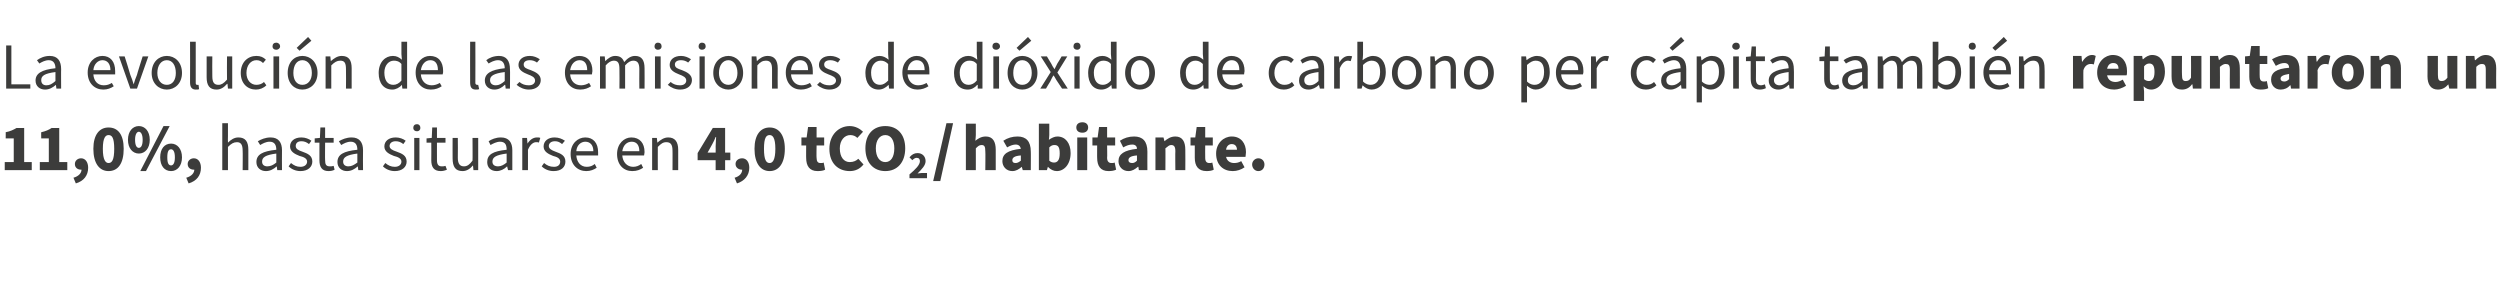 <?xml version="1.0" standalone="no"?><!DOCTYPE svg PUBLIC "-//W3C//DTD SVG 1.1//EN" "http://www.w3.org/Graphics/SVG/1.1/DTD/svg11.dtd"><svg xmlns="http://www.w3.org/2000/svg" version="1.1" width="527.5px" height="59.6px" viewBox="0 -1 527.5 59.6" style="top:-1px">  <desc>La evoluci n de las emisiones de di xido de carbono per c pita tambi n repuntaron un 11,0%, hasta situarse en 4,0 tCO...</desc>  <defs/>  <g id="Polygon75901">    <path d="M 1 33.2 L 2.9 33.2 L 2.9 28.2 L 1.2 28.2 C 1.2 28.2 1.22 26.86 1.2 26.9 C 2.2 26.7 2.8 26.4 3.5 26 C 3.46 26.03 5.1 26 5.1 26 L 5.1 33.2 L 6.7 33.2 L 6.7 34.9 L 1 34.9 L 1 33.2 Z M 8.4 33.2 L 10.3 33.2 L 10.3 28.2 L 8.7 28.2 C 8.7 28.2 8.67 26.86 8.7 26.9 C 9.6 26.7 10.3 26.4 10.9 26 C 10.91 26.03 12.5 26 12.5 26 L 12.5 33.2 L 14.2 33.2 L 14.2 34.9 L 8.4 34.9 L 8.4 33.2 Z M 15.5 36.5 C 16.6 36.2 17.2 35.5 17.2 34.8 C 17.1 34.8 17.1 34.8 17.1 34.8 C 16.4 34.8 15.8 34.4 15.8 33.6 C 15.8 32.9 16.4 32.4 17.1 32.4 C 18 32.4 18.6 33.2 18.6 34.4 C 18.6 36 17.7 37.2 16 37.7 C 16 37.7 15.5 36.5 15.5 36.5 Z M 19.7 30.4 C 19.7 27.4 21 25.9 22.9 25.9 C 24.9 25.9 26.1 27.4 26.1 30.4 C 26.1 33.5 24.9 35.1 22.9 35.1 C 21 35.1 19.7 33.5 19.7 30.4 Z M 24.1 30.4 C 24.1 28 23.6 27.5 22.9 27.5 C 22.3 27.5 21.7 28 21.7 30.4 C 21.7 32.8 22.3 33.4 22.9 33.4 C 23.6 33.4 24.1 32.8 24.1 30.4 Z M 27 28.5 C 27 26.7 28 25.6 29.3 25.6 C 30.6 25.6 31.6 26.7 31.6 28.5 C 31.6 30.3 30.6 31.4 29.3 31.4 C 28 31.4 27 30.3 27 28.5 Z M 30.1 28.5 C 30.1 27.3 29.7 26.8 29.3 26.8 C 28.9 26.8 28.5 27.3 28.5 28.5 C 28.5 29.8 28.9 30.2 29.3 30.2 C 29.7 30.2 30.1 29.8 30.1 28.5 Z M 34.5 25.6 L 35.8 25.6 L 30.8 35.1 L 29.6 35.1 L 34.5 25.6 Z M 33.8 32.2 C 33.8 30.4 34.7 29.3 36.1 29.3 C 37.4 29.3 38.4 30.4 38.4 32.2 C 38.4 34 37.4 35.1 36.1 35.1 C 34.7 35.1 33.8 34 33.8 32.2 Z M 36.9 32.2 C 36.9 30.9 36.5 30.5 36.1 30.5 C 35.6 30.5 35.3 30.9 35.3 32.2 C 35.3 33.5 35.6 33.9 36.1 33.9 C 36.5 33.9 36.9 33.5 36.9 32.2 Z M 39.3 36.5 C 40.4 36.2 41 35.5 41 34.8 C 40.9 34.8 40.9 34.8 40.9 34.8 C 40.2 34.8 39.6 34.4 39.6 33.6 C 39.6 32.9 40.2 32.4 40.9 32.4 C 41.8 32.4 42.4 33.2 42.4 34.4 C 42.4 36 41.5 37.2 39.8 37.7 C 39.8 37.7 39.3 36.5 39.3 36.5 Z M 46.9 25 L 48.1 25 L 48.1 27.7 C 48.1 27.7 48.06 29.07 48.1 29.1 C 48.7 28.5 49.4 28 50.3 28 C 51.8 28 52.4 28.9 52.4 30.6 C 52.4 30.61 52.4 34.9 52.4 34.9 L 51.2 34.9 C 51.2 34.9 51.24 30.76 51.2 30.8 C 51.2 29.5 50.8 29 50 29 C 49.3 29 48.8 29.3 48.1 30 C 48.1 29.99 48.1 34.9 48.1 34.9 L 46.9 34.9 L 46.9 25 Z M 54.1 33.2 C 54.1 31.6 55.4 30.9 58.3 30.6 C 58.3 29.7 58 28.9 56.9 28.9 C 56.1 28.9 55.4 29.3 54.9 29.6 C 54.9 29.6 54.4 28.8 54.4 28.8 C 55.1 28.4 56 28 57.1 28 C 58.8 28 59.5 29.1 59.5 30.7 C 59.47 30.74 59.5 34.9 59.5 34.9 L 58.5 34.9 L 58.4 34.1 C 58.4 34.1 58.37 34.11 58.4 34.1 C 57.7 34.7 57 35.1 56.1 35.1 C 55 35.1 54.1 34.4 54.1 33.2 Z M 58.3 33.3 C 58.3 33.3 58.3 31.4 58.3 31.4 C 56 31.7 55.3 32.2 55.3 33.1 C 55.3 33.8 55.8 34.1 56.4 34.1 C 57.1 34.1 57.7 33.8 58.3 33.3 Z M 60.9 34.1 C 60.9 34.1 61.4 33.4 61.4 33.4 C 62 33.9 62.6 34.2 63.4 34.2 C 64.3 34.2 64.8 33.7 64.8 33.1 C 64.8 32.4 64 32.1 63.2 31.9 C 62.2 31.5 61.2 31 61.2 29.9 C 61.2 28.8 62.1 28 63.6 28 C 64.4 28 65.2 28.3 65.7 28.7 C 65.7 28.7 65.2 29.4 65.2 29.4 C 64.7 29 64.2 28.8 63.6 28.8 C 62.7 28.8 62.4 29.3 62.4 29.8 C 62.4 30.4 62.9 30.7 63.8 31 C 64.9 31.4 65.9 31.8 65.9 33.1 C 65.9 34.2 65 35.1 63.4 35.1 C 62.4 35.1 61.5 34.7 60.9 34.1 Z M 67.4 32.8 C 67.4 32.81 67.4 29.1 67.4 29.1 L 66.4 29.1 L 66.4 28.2 L 67.5 28.1 L 67.6 25.9 L 68.6 25.9 L 68.6 28.1 L 70.4 28.1 L 70.4 29.1 L 68.6 29.1 C 68.6 29.1 68.56 32.84 68.6 32.8 C 68.6 33.7 68.8 34.1 69.6 34.1 C 69.9 34.1 70.1 34.1 70.4 34 C 70.4 34 70.6 34.8 70.6 34.8 C 70.3 35 69.8 35.1 69.3 35.1 C 67.9 35.1 67.4 34.2 67.4 32.8 Z M 71.2 33.2 C 71.2 31.6 72.5 30.9 75.4 30.6 C 75.4 29.7 75.1 28.9 74 28.9 C 73.2 28.9 72.5 29.3 72 29.6 C 72 29.6 71.5 28.8 71.5 28.8 C 72.2 28.4 73.1 28 74.2 28 C 75.9 28 76.6 29.1 76.6 30.7 C 76.56 30.74 76.6 34.9 76.6 34.9 L 75.6 34.9 L 75.5 34.1 C 75.5 34.1 75.46 34.11 75.5 34.1 C 74.8 34.7 74.1 35.1 73.2 35.1 C 72.1 35.1 71.2 34.4 71.2 33.2 Z M 75.4 33.3 C 75.4 33.3 75.4 31.4 75.4 31.4 C 73.1 31.7 72.4 32.2 72.4 33.1 C 72.4 33.8 72.9 34.1 73.5 34.1 C 74.2 34.1 74.7 33.8 75.4 33.3 Z M 80.8 34.1 C 80.8 34.1 81.3 33.4 81.3 33.4 C 81.9 33.9 82.5 34.2 83.3 34.2 C 84.2 34.2 84.7 33.7 84.7 33.1 C 84.7 32.4 83.9 32.1 83.1 31.9 C 82.1 31.5 81.1 31 81.1 29.9 C 81.1 28.8 82 28 83.5 28 C 84.3 28 85.1 28.3 85.6 28.7 C 85.6 28.7 85.1 29.4 85.1 29.4 C 84.6 29 84.1 28.8 83.5 28.8 C 82.6 28.8 82.2 29.3 82.2 29.8 C 82.2 30.4 82.8 30.7 83.7 31 C 84.8 31.4 85.8 31.8 85.8 33.1 C 85.8 34.2 84.9 35.1 83.3 35.1 C 82.3 35.1 81.4 34.7 80.8 34.1 Z M 87.4 28.1 L 88.5 28.1 L 88.5 34.9 L 87.4 34.9 L 87.4 28.1 Z M 87.2 26 C 87.2 25.5 87.5 25.2 88 25.2 C 88.4 25.2 88.7 25.5 88.7 26 C 88.7 26.4 88.4 26.7 88 26.7 C 87.5 26.7 87.2 26.4 87.2 26 Z M 91 32.8 C 91.03 32.81 91 29.1 91 29.1 L 90 29.1 L 90 28.2 L 91.1 28.1 L 91.2 25.9 L 92.2 25.9 L 92.2 28.1 L 94 28.1 L 94 29.1 L 92.2 29.1 C 92.2 29.1 92.19 32.84 92.2 32.8 C 92.2 33.7 92.5 34.1 93.2 34.1 C 93.5 34.1 93.7 34.1 94 34 C 94 34 94.3 34.8 94.3 34.8 C 93.9 35 93.4 35.1 93 35.1 C 91.5 35.1 91 34.2 91 32.8 Z M 95.5 32.4 C 95.48 32.43 95.5 28.1 95.5 28.1 L 96.6 28.1 C 96.6 28.1 96.64 32.28 96.6 32.3 C 96.6 33.5 97 34.1 97.9 34.1 C 98.6 34.1 99.1 33.7 99.7 32.9 C 99.74 32.94 99.7 28.1 99.7 28.1 L 100.9 28.1 L 100.9 34.9 L 99.9 34.9 L 99.8 33.9 C 99.8 33.9 99.8 33.86 99.8 33.9 C 99.2 34.6 98.5 35.1 97.6 35.1 C 96.1 35.1 95.5 34.2 95.5 32.4 Z M 102.8 33.2 C 102.8 31.6 104 30.9 106.9 30.6 C 106.9 29.7 106.7 28.9 105.5 28.9 C 104.8 28.9 104 29.3 103.5 29.6 C 103.5 29.6 103.1 28.8 103.1 28.8 C 103.7 28.4 104.6 28 105.7 28 C 107.4 28 108.1 29.1 108.1 30.7 C 108.11 30.74 108.1 34.9 108.1 34.9 L 107.2 34.9 L 107 34.1 C 107 34.1 107 34.11 107 34.1 C 106.4 34.7 105.6 35.1 104.8 35.1 C 103.6 35.1 102.8 34.4 102.8 33.2 Z M 106.9 33.3 C 106.9 33.3 106.9 31.4 106.9 31.4 C 104.6 31.7 103.9 32.2 103.9 33.1 C 103.9 33.8 104.4 34.1 105.1 34.1 C 105.7 34.1 106.3 33.8 106.9 33.3 Z M 110.2 28.1 L 111.2 28.1 L 111.3 29.3 C 111.3 29.3 111.35 29.35 111.3 29.3 C 111.8 28.5 112.5 28 113.3 28 C 113.6 28 113.8 28 114 28.1 C 114 28.1 113.7 29.1 113.7 29.1 C 113.6 29 113.4 29 113.1 29 C 112.6 29 111.9 29.4 111.4 30.6 C 111.41 30.55 111.4 34.9 111.4 34.9 L 110.2 34.9 L 110.2 28.1 Z M 114.3 34.1 C 114.3 34.1 114.8 33.4 114.8 33.4 C 115.4 33.9 116 34.2 116.9 34.2 C 117.8 34.2 118.2 33.7 118.2 33.1 C 118.2 32.4 117.5 32.1 116.7 31.9 C 115.7 31.5 114.7 31 114.7 29.9 C 114.7 28.8 115.6 28 117 28 C 117.9 28 118.6 28.3 119.2 28.7 C 119.2 28.7 118.6 29.4 118.6 29.4 C 118.1 29 117.7 28.8 117.1 28.8 C 116.2 28.8 115.8 29.3 115.8 29.8 C 115.8 30.4 116.4 30.7 117.2 31 C 118.3 31.4 119.3 31.8 119.3 33.1 C 119.3 34.2 118.5 35.1 116.8 35.1 C 115.8 35.1 114.9 34.7 114.3 34.1 Z M 120.4 31.5 C 120.4 29.3 121.9 28 123.5 28 C 125.2 28 126.2 29.2 126.2 31.1 C 126.2 31.4 126.2 31.6 126.2 31.8 C 126.2 31.8 121.6 31.8 121.6 31.8 C 121.7 33.2 122.5 34.2 123.8 34.2 C 124.5 34.2 125 34 125.5 33.6 C 125.5 33.6 125.9 34.4 125.9 34.4 C 125.3 34.8 124.6 35.1 123.7 35.1 C 121.9 35.1 120.4 33.8 120.4 31.5 Z M 125.2 30.9 C 125.2 29.6 124.5 28.9 123.5 28.9 C 122.6 28.9 121.7 29.6 121.6 30.9 C 121.6 30.9 125.2 30.9 125.2 30.9 Z M 130.2 31.5 C 130.2 29.3 131.7 28 133.2 28 C 135 28 136 29.2 136 31.1 C 136 31.4 135.9 31.6 135.9 31.8 C 135.9 31.8 131.3 31.8 131.3 31.8 C 131.4 33.2 132.3 34.2 133.6 34.2 C 134.2 34.2 134.8 34 135.3 33.6 C 135.3 33.6 135.7 34.4 135.7 34.4 C 135.1 34.8 134.4 35.1 133.4 35.1 C 131.6 35.1 130.2 33.8 130.2 31.5 Z M 134.9 30.9 C 134.9 29.6 134.3 28.9 133.3 28.9 C 132.3 28.9 131.5 29.6 131.3 30.9 C 131.3 30.9 134.9 30.9 134.9 30.9 Z M 137.6 28.1 L 138.6 28.1 L 138.7 29.1 C 138.7 29.1 138.71 29.1 138.7 29.1 C 139.4 28.5 140.1 28 141 28 C 142.4 28 143.1 28.9 143.1 30.6 C 143.08 30.61 143.1 34.9 143.1 34.9 L 141.9 34.9 C 141.9 34.9 141.92 30.76 141.9 30.8 C 141.9 29.5 141.5 29 140.6 29 C 139.9 29 139.5 29.3 138.8 30 C 138.78 29.99 138.8 34.9 138.8 34.9 L 137.6 34.9 L 137.6 28.1 Z M 151 31.2 C 151 31.2 151.03 29.88 151 29.9 C 151 29.3 151.1 28.4 151.1 27.9 C 151.1 27.9 151 27.9 151 27.9 C 150.8 28.4 150.6 28.9 150.3 29.4 C 150.32 29.39 149.3 31.2 149.3 31.2 L 151 31.2 Z M 151 32.8 L 147.2 32.8 L 147.2 31.3 L 150.4 26 L 153 26 L 153 31.2 L 154.1 31.2 L 154.1 32.8 L 153 32.8 L 153 34.9 L 151 34.9 L 151 32.8 Z M 155 36.5 C 156.1 36.2 156.6 35.5 156.6 34.8 C 156.6 34.8 156.6 34.8 156.5 34.8 C 155.9 34.8 155.2 34.4 155.2 33.6 C 155.2 32.9 155.8 32.4 156.6 32.4 C 157.5 32.4 158.1 33.2 158.1 34.4 C 158.1 36 157.1 37.2 155.5 37.7 C 155.5 37.7 155 36.5 155 36.5 Z M 159.2 30.4 C 159.2 27.4 160.5 25.9 162.4 25.9 C 164.3 25.9 165.6 27.4 165.6 30.4 C 165.6 33.5 164.3 35.1 162.4 35.1 C 160.5 35.1 159.2 33.5 159.2 30.4 Z M 163.6 30.4 C 163.6 28 163 27.5 162.4 27.5 C 161.7 27.5 161.2 28 161.2 30.4 C 161.2 32.8 161.7 33.4 162.4 33.4 C 163 33.4 163.6 32.8 163.6 30.4 Z M 170.1 32.3 C 170.08 32.35 170.1 29.7 170.1 29.7 L 169.1 29.7 L 169.1 28 L 170.2 28 L 170.5 25.8 L 172.3 25.8 L 172.3 28 L 173.9 28 L 173.9 29.7 L 172.3 29.7 C 172.3 29.7 172.25 32.32 172.3 32.3 C 172.3 33.1 172.6 33.4 173.1 33.4 C 173.4 33.4 173.6 33.4 173.8 33.3 C 173.8 33.3 174.1 34.8 174.1 34.8 C 173.8 35 173.2 35.1 172.5 35.1 C 170.8 35.1 170.1 34 170.1 32.3 Z M 175 30.4 C 175 27.4 177 25.6 179.3 25.6 C 180.5 25.6 181.5 26.2 182.1 26.8 C 182.1 26.8 180.9 28.1 180.9 28.1 C 180.5 27.7 180 27.5 179.4 27.5 C 178.2 27.5 177.2 28.6 177.2 30.3 C 177.2 32.2 178.1 33.2 179.3 33.2 C 180.1 33.2 180.7 32.9 181.1 32.5 C 181.1 32.5 182.2 33.7 182.2 33.7 C 181.4 34.7 180.4 35.1 179.3 35.1 C 176.9 35.1 175 33.5 175 30.4 Z M 182.6 30.3 C 182.6 27.3 184.3 25.6 186.8 25.6 C 189.3 25.6 191 27.3 191 30.3 C 191 33.3 189.3 35.1 186.8 35.1 C 184.3 35.1 182.6 33.3 182.6 30.3 Z M 188.7 30.3 C 188.7 28.6 188 27.5 186.8 27.5 C 185.6 27.5 184.8 28.6 184.8 30.3 C 184.8 32.1 185.6 33.2 186.8 33.2 C 188 33.2 188.7 32.1 188.7 30.3 Z M 191.9 35.8 C 193.2 34.7 194.1 33.8 194.1 33 C 194.1 32.6 193.9 32.3 193.4 32.3 C 193.1 32.3 192.8 32.5 192.5 32.8 C 192.5 32.8 191.9 32.2 191.9 32.2 C 192.4 31.6 192.9 31.3 193.6 31.3 C 194.6 31.3 195.3 32 195.3 33 C 195.3 33.9 194.5 34.7 193.6 35.6 C 193.9 35.6 194.2 35.5 194.5 35.5 C 194.47 35.52 195.6 35.5 195.6 35.5 L 195.6 36.6 L 191.9 36.6 C 191.9 36.6 191.9 35.81 191.9 35.8 Z M 199.7 25 L 201.1 25 L 198.4 37.2 L 196.9 37.2 L 199.7 25 Z M 203.8 25.1 L 205.9 25.1 L 205.9 27.5 C 205.9 27.5 205.82 28.73 205.8 28.7 C 206.3 28.3 207 27.8 208 27.8 C 209.5 27.8 210.1 28.9 210.1 30.6 C 210.11 30.61 210.1 34.9 210.1 34.9 L 207.9 34.9 C 207.9 34.9 207.95 30.89 207.9 30.9 C 207.9 29.9 207.7 29.6 207.1 29.6 C 206.6 29.6 206.3 29.9 205.9 30.3 C 205.91 30.26 205.9 34.9 205.9 34.9 L 203.8 34.9 L 203.8 25.1 Z M 211.5 33 C 211.5 31.5 212.6 30.7 215.4 30.4 C 215.3 29.9 215 29.5 214.3 29.5 C 213.8 29.5 213.2 29.7 212.5 30.1 C 212.5 30.1 211.7 28.7 211.7 28.7 C 212.6 28.1 213.6 27.8 214.7 27.8 C 216.5 27.8 217.5 28.8 217.5 31 C 217.53 30.97 217.5 34.9 217.5 34.9 L 215.8 34.9 L 215.6 34.2 C 215.6 34.2 215.56 34.22 215.6 34.2 C 215 34.7 214.4 35.1 213.6 35.1 C 212.3 35.1 211.5 34.1 211.5 33 Z M 215.4 32.9 C 215.4 32.9 215.4 31.8 215.4 31.8 C 214 31.9 213.6 32.3 213.6 32.8 C 213.6 33.2 213.8 33.4 214.3 33.4 C 214.7 33.4 215 33.2 215.4 32.9 Z M 221.1 34.2 C 221.15 34.18 221.1 34.2 221.1 34.2 L 220.9 34.9 L 219.2 34.9 L 219.2 25.1 L 221.4 25.1 L 221.4 27.5 C 221.4 27.5 221.34 28.54 221.3 28.5 C 221.9 28.1 222.5 27.8 223.1 27.8 C 224.8 27.8 225.9 29.2 225.9 31.3 C 225.9 33.7 224.5 35.1 223 35.1 C 222.3 35.1 221.7 34.8 221.1 34.2 Z M 223.6 31.4 C 223.6 30.1 223.3 29.6 222.5 29.6 C 222.1 29.6 221.8 29.7 221.4 30.1 C 221.4 30.1 221.4 32.9 221.4 32.9 C 221.7 33.2 222.1 33.3 222.4 33.3 C 223.1 33.3 223.6 32.8 223.6 31.4 Z M 227.3 28 L 229.4 28 L 229.4 34.9 L 227.3 34.9 L 227.3 28 Z M 227.1 25.9 C 227.1 25.2 227.6 24.8 228.4 24.8 C 229.1 24.8 229.6 25.2 229.6 25.9 C 229.6 26.6 229.1 27 228.4 27 C 227.6 27 227.1 26.6 227.1 25.9 Z M 231.5 32.3 C 231.48 32.35 231.5 29.7 231.5 29.7 L 230.5 29.7 L 230.5 28 L 231.6 28 L 231.9 25.8 L 233.6 25.8 L 233.6 28 L 235.3 28 L 235.3 29.7 L 233.6 29.7 C 233.6 29.7 233.65 32.32 233.6 32.3 C 233.6 33.1 234 33.4 234.5 33.4 C 234.8 33.4 235 33.4 235.2 33.3 C 235.2 33.3 235.5 34.8 235.5 34.8 C 235.1 35 234.6 35.1 233.9 35.1 C 232.2 35.1 231.5 34 231.5 32.3 Z M 236 33 C 236 31.5 237.2 30.7 239.9 30.4 C 239.9 29.9 239.6 29.5 238.9 29.5 C 238.3 29.5 237.7 29.7 237 30.1 C 237 30.1 236.3 28.7 236.3 28.7 C 237.2 28.1 238.2 27.8 239.3 27.8 C 241.1 27.8 242.1 28.8 242.1 31 C 242.08 30.97 242.1 34.9 242.1 34.9 L 240.3 34.9 L 240.2 34.2 C 240.2 34.2 240.1 34.22 240.1 34.2 C 239.5 34.7 238.9 35.1 238.1 35.1 C 236.8 35.1 236 34.1 236 33 Z M 239.9 32.9 C 239.9 32.9 239.9 31.8 239.9 31.8 C 238.5 31.9 238.1 32.3 238.1 32.8 C 238.1 33.2 238.4 33.4 238.9 33.4 C 239.3 33.4 239.6 33.2 239.9 32.9 Z M 243.8 28 L 245.5 28 L 245.7 28.8 C 245.7 28.8 245.74 28.83 245.7 28.8 C 246.3 28.3 247 27.8 248 27.8 C 249.5 27.8 250.1 28.9 250.1 30.6 C 250.13 30.61 250.1 34.9 250.1 34.9 L 248 34.9 C 248 34.9 247.96 30.89 248 30.9 C 248 29.9 247.7 29.6 247.1 29.6 C 246.7 29.6 246.4 29.9 245.9 30.3 C 245.93 30.26 245.9 34.9 245.9 34.9 L 243.8 34.9 L 243.8 28 Z M 252.1 32.3 C 252.1 32.35 252.1 29.7 252.1 29.7 L 251.2 29.7 L 251.2 28 L 252.2 28 L 252.5 25.8 L 254.3 25.8 L 254.3 28 L 255.9 28 L 255.9 29.7 L 254.3 29.7 C 254.3 29.7 254.27 32.32 254.3 32.3 C 254.3 33.1 254.6 33.4 255.2 33.4 C 255.4 33.4 255.6 33.4 255.8 33.3 C 255.8 33.3 256.1 34.8 256.1 34.8 C 255.8 35 255.2 35.1 254.6 35.1 C 252.8 35.1 252.1 34 252.1 32.3 Z M 256.6 31.4 C 256.6 29.2 258.2 27.8 259.9 27.8 C 261.9 27.8 262.9 29.3 262.9 31.1 C 262.9 31.5 262.8 31.9 262.8 32.1 C 262.8 32.1 258.7 32.1 258.7 32.1 C 258.9 33 259.6 33.4 260.4 33.4 C 260.9 33.4 261.4 33.3 261.9 33 C 261.9 33 262.6 34.3 262.6 34.3 C 261.9 34.8 261 35.1 260.1 35.1 C 258.1 35.1 256.6 33.8 256.6 31.4 Z M 261 30.6 C 261 30 260.7 29.4 259.9 29.4 C 259.3 29.4 258.8 29.8 258.7 30.6 C 258.7 30.6 261 30.6 261 30.6 Z M 264.2 33.7 C 264.2 33 264.8 32.4 265.5 32.4 C 266.3 32.4 266.8 33 266.8 33.7 C 266.8 34.5 266.3 35.1 265.5 35.1 C 264.8 35.1 264.2 34.5 264.2 33.7 Z " stroke="none" fill="#3c3c3b"/>  </g>  <g id="Polygon75900">    <path d="M 1.3 8.6 L 2.4 8.6 L 2.4 16.8 L 6.4 16.8 L 6.4 17.7 L 1.3 17.7 L 1.3 8.6 Z M 7.5 16 C 7.5 14.5 8.8 13.7 11.7 13.4 C 11.7 12.6 11.4 11.7 10.3 11.7 C 9.5 11.7 8.8 12.1 8.3 12.4 C 8.3 12.4 7.8 11.7 7.8 11.7 C 8.5 11.2 9.4 10.8 10.5 10.8 C 12.2 10.8 12.9 11.9 12.9 13.6 C 12.87 13.56 12.9 17.7 12.9 17.7 L 11.9 17.7 L 11.8 16.9 C 11.8 16.9 11.76 16.93 11.8 16.9 C 11.1 17.5 10.4 17.9 9.5 17.9 C 8.4 17.9 7.5 17.2 7.5 16 Z M 11.7 16.1 C 11.7 16.1 11.7 14.2 11.7 14.2 C 9.4 14.5 8.7 15 8.7 15.9 C 8.7 16.7 9.2 17 9.8 17 C 10.5 17 11 16.7 11.7 16.1 Z M 18.5 14.3 C 18.5 12.1 20 10.8 21.6 10.8 C 23.3 10.8 24.3 12 24.3 14 C 24.3 14.2 24.3 14.4 24.3 14.7 C 24.3 14.7 19.7 14.7 19.7 14.7 C 19.8 16.1 20.6 17 21.9 17 C 22.6 17 23.1 16.8 23.6 16.5 C 23.6 16.5 24 17.2 24 17.2 C 23.4 17.6 22.7 17.9 21.8 17.9 C 20 17.9 18.5 16.6 18.5 14.3 Z M 23.3 13.8 C 23.3 12.4 22.6 11.7 21.6 11.7 C 20.7 11.7 19.8 12.5 19.7 13.8 C 19.7 13.8 23.3 13.8 23.3 13.8 Z M 25.1 10.9 L 26.3 10.9 C 26.3 10.9 27.54 14.79 27.5 14.8 C 27.8 15.5 28 16.1 28.2 16.8 C 28.2 16.8 28.2 16.8 28.2 16.8 C 28.4 16.1 28.6 15.5 28.9 14.8 C 28.86 14.79 30.1 10.9 30.1 10.9 L 31.3 10.9 L 28.9 17.7 L 27.5 17.7 L 25.1 10.9 Z M 32 14.4 C 32 12.1 33.5 10.8 35.2 10.8 C 36.9 10.8 38.4 12.1 38.4 14.4 C 38.4 16.6 36.9 17.9 35.2 17.9 C 33.5 17.9 32 16.6 32 14.4 Z M 37.1 14.4 C 37.1 12.8 36.4 11.7 35.2 11.7 C 34 11.7 33.2 12.8 33.2 14.4 C 33.2 15.9 34 16.9 35.2 16.9 C 36.4 16.9 37.1 15.9 37.1 14.4 Z M 40.1 16.4 C 40.13 16.37 40.1 7.8 40.1 7.8 L 41.3 7.8 C 41.3 7.8 41.29 16.46 41.3 16.5 C 41.3 16.8 41.4 16.9 41.6 16.9 C 41.7 16.9 41.8 16.9 41.9 16.9 C 41.9 16.9 42 17.8 42 17.8 C 41.9 17.9 41.6 17.9 41.3 17.9 C 40.5 17.9 40.1 17.4 40.1 16.4 Z M 43.6 15.3 C 43.6 15.25 43.6 10.9 43.6 10.9 L 44.8 10.9 C 44.8 10.9 44.76 15.1 44.8 15.1 C 44.8 16.4 45.2 16.9 46.1 16.9 C 46.7 16.9 47.2 16.6 47.9 15.8 C 47.86 15.76 47.9 10.9 47.9 10.9 L 49 10.9 L 49 17.7 L 48.1 17.7 L 48 16.7 C 48 16.7 47.92 16.68 47.9 16.7 C 47.3 17.4 46.6 17.9 45.7 17.9 C 44.2 17.9 43.6 17 43.6 15.3 Z M 50.8 14.4 C 50.8 12.1 52.3 10.8 54.1 10.8 C 55 10.8 55.6 11.1 56.1 11.6 C 56.1 11.6 55.5 12.3 55.5 12.3 C 55.1 11.9 54.7 11.7 54.1 11.7 C 52.9 11.7 52 12.8 52 14.4 C 52 15.9 52.9 16.9 54.1 16.9 C 54.7 16.9 55.3 16.7 55.7 16.3 C 55.7 16.3 56.2 17 56.2 17 C 55.6 17.6 54.8 17.9 54 17.9 C 52.2 17.9 50.8 16.6 50.8 14.4 Z M 57.7 10.9 L 58.9 10.9 L 58.9 17.7 L 57.7 17.7 L 57.7 10.9 Z M 57.5 8.8 C 57.5 8.3 57.8 8 58.3 8 C 58.7 8 59.1 8.3 59.1 8.8 C 59.1 9.2 58.7 9.5 58.3 9.5 C 57.8 9.5 57.5 9.2 57.5 8.8 Z M 60.7 14.4 C 60.7 12.1 62.1 10.8 63.8 10.8 C 65.5 10.8 67 12.1 67 14.4 C 67 16.6 65.5 17.9 63.8 17.9 C 62.1 17.9 60.7 16.6 60.7 14.4 Z M 65.8 14.4 C 65.8 12.8 65 11.7 63.8 11.7 C 62.6 11.7 61.9 12.8 61.9 14.4 C 61.9 15.9 62.6 16.9 63.8 16.9 C 65 16.9 65.8 15.9 65.8 14.4 Z M 62.6 9.1 L 65 6.8 L 65.7 7.6 L 63.2 9.7 L 62.6 9.1 Z M 68.7 10.9 L 69.7 10.9 L 69.8 11.9 C 69.8 11.9 69.84 11.92 69.8 11.9 C 70.5 11.3 71.2 10.8 72.1 10.8 C 73.6 10.8 74.2 11.7 74.2 13.4 C 74.2 13.43 74.2 17.7 74.2 17.7 L 73 17.7 C 73 17.7 73.04 13.59 73 13.6 C 73 12.3 72.7 11.8 71.8 11.8 C 71.1 11.8 70.6 12.1 69.9 12.8 C 69.91 12.82 69.9 17.7 69.9 17.7 L 68.7 17.7 L 68.7 10.9 Z M 79.9 14.4 C 79.9 12.1 81.3 10.8 82.9 10.8 C 83.7 10.8 84.2 11.1 84.8 11.6 C 84.8 11.56 84.7 10.4 84.7 10.4 L 84.7 7.8 L 85.9 7.8 L 85.9 17.7 L 84.9 17.7 L 84.8 16.9 C 84.8 16.9 84.8 16.95 84.8 16.9 C 84.3 17.5 83.5 17.9 82.8 17.9 C 81 17.9 79.9 16.6 79.9 14.4 Z M 84.7 16 C 84.7 16 84.7 12.5 84.7 12.5 C 84.2 11.9 83.6 11.8 83.1 11.8 C 82 11.8 81.1 12.8 81.1 14.3 C 81.1 16 81.8 16.9 83 16.9 C 83.6 16.9 84.2 16.6 84.7 16 Z M 87.7 14.3 C 87.7 12.1 89.2 10.8 90.7 10.8 C 92.5 10.8 93.5 12 93.5 14 C 93.5 14.2 93.5 14.4 93.4 14.7 C 93.4 14.7 88.8 14.7 88.8 14.7 C 88.9 16.1 89.8 17 91.1 17 C 91.7 17 92.3 16.8 92.8 16.5 C 92.8 16.5 93.2 17.2 93.2 17.2 C 92.6 17.6 91.9 17.9 90.9 17.9 C 89.1 17.9 87.7 16.6 87.7 14.3 Z M 92.4 13.8 C 92.4 12.4 91.8 11.7 90.8 11.7 C 89.8 11.7 89 12.5 88.8 13.8 C 88.8 13.8 92.4 13.8 92.4 13.8 Z M 99.2 16.4 C 99.17 16.37 99.2 7.8 99.2 7.8 L 100.3 7.8 C 100.3 7.8 100.33 16.46 100.3 16.5 C 100.3 16.8 100.5 16.9 100.7 16.9 C 100.7 16.9 100.8 16.9 100.9 16.9 C 100.9 16.9 101.1 17.8 101.1 17.8 C 100.9 17.9 100.7 17.9 100.4 17.9 C 99.5 17.9 99.2 17.4 99.2 16.4 Z M 102.3 16 C 102.3 14.5 103.6 13.7 106.5 13.4 C 106.5 12.6 106.2 11.7 105.1 11.7 C 104.3 11.7 103.6 12.1 103.1 12.4 C 103.1 12.4 102.6 11.7 102.6 11.7 C 103.2 11.2 104.2 10.8 105.3 10.8 C 106.9 10.8 107.6 11.9 107.6 13.6 C 107.65 13.56 107.6 17.7 107.6 17.7 L 106.7 17.7 L 106.6 16.9 C 106.6 16.9 106.54 16.93 106.5 16.9 C 105.9 17.5 105.2 17.9 104.3 17.9 C 103.2 17.9 102.3 17.2 102.3 16 Z M 106.5 16.1 C 106.5 16.1 106.5 14.2 106.5 14.2 C 104.2 14.5 103.4 15 103.4 15.9 C 103.4 16.7 104 17 104.6 17 C 105.3 17 105.8 16.7 106.5 16.1 Z M 109 16.9 C 109 16.9 109.6 16.3 109.6 16.3 C 110.2 16.8 110.8 17 111.6 17 C 112.5 17 112.9 16.5 112.9 16 C 112.9 15.3 112.2 15 111.4 14.7 C 110.4 14.3 109.4 13.8 109.4 12.7 C 109.4 11.6 110.3 10.8 111.8 10.8 C 112.6 10.8 113.3 11.1 113.9 11.5 C 113.9 11.5 113.3 12.2 113.3 12.2 C 112.9 11.9 112.4 11.7 111.8 11.7 C 110.9 11.7 110.5 12.1 110.5 12.6 C 110.5 13.3 111.1 13.5 112 13.8 C 113 14.2 114.1 14.7 114.1 15.9 C 114.1 17 113.2 17.9 111.6 17.9 C 110.6 17.9 109.7 17.5 109 16.9 Z M 119.2 14.3 C 119.2 12.1 120.7 10.8 122.2 10.8 C 124 10.8 125 12 125 14 C 125 14.2 124.9 14.4 124.9 14.7 C 124.9 14.7 120.3 14.7 120.3 14.7 C 120.4 16.1 121.3 17 122.6 17 C 123.2 17 123.8 16.8 124.3 16.5 C 124.3 16.5 124.7 17.2 124.7 17.2 C 124.1 17.6 123.4 17.9 122.4 17.9 C 120.6 17.9 119.2 16.6 119.2 14.3 Z M 123.9 13.8 C 123.9 12.4 123.3 11.7 122.3 11.7 C 121.3 11.7 120.5 12.5 120.3 13.8 C 120.3 13.8 123.9 13.8 123.9 13.8 Z M 126.6 10.9 L 127.6 10.9 L 127.7 11.9 C 127.7 11.9 127.72 11.92 127.7 11.9 C 128.3 11.3 129 10.8 129.8 10.8 C 130.9 10.8 131.4 11.3 131.7 12.1 C 132.4 11.3 133.1 10.8 134 10.8 C 135.4 10.8 136 11.7 136 13.4 C 136.03 13.43 136 17.7 136 17.7 L 134.9 17.7 C 134.9 17.7 134.87 13.59 134.9 13.6 C 134.9 12.3 134.5 11.8 133.6 11.8 C 133.1 11.8 132.5 12.1 131.9 12.8 C 131.9 12.82 131.9 17.7 131.9 17.7 L 130.7 17.7 C 130.7 17.7 130.74 13.59 130.7 13.6 C 130.7 12.3 130.4 11.8 129.5 11.8 C 129 11.8 128.4 12.1 127.8 12.8 C 127.79 12.82 127.8 17.7 127.8 17.7 L 126.6 17.7 L 126.6 10.9 Z M 138.2 10.9 L 139.4 10.9 L 139.4 17.7 L 138.2 17.7 L 138.2 10.9 Z M 138.1 8.8 C 138.1 8.3 138.4 8 138.8 8 C 139.3 8 139.6 8.3 139.6 8.8 C 139.6 9.2 139.3 9.5 138.8 9.5 C 138.4 9.5 138.1 9.2 138.1 8.8 Z M 140.9 16.9 C 140.9 16.9 141.5 16.3 141.5 16.3 C 142.1 16.8 142.7 17 143.5 17 C 144.4 17 144.8 16.5 144.8 16 C 144.8 15.3 144.1 15 143.3 14.7 C 142.3 14.3 141.3 13.8 141.3 12.7 C 141.3 11.6 142.2 10.8 143.7 10.8 C 144.5 10.8 145.2 11.1 145.8 11.5 C 145.8 11.5 145.2 12.2 145.2 12.2 C 144.8 11.9 144.3 11.7 143.7 11.7 C 142.8 11.7 142.4 12.1 142.4 12.6 C 142.4 13.3 143 13.5 143.9 13.8 C 144.9 14.2 146 14.7 146 15.9 C 146 17 145.1 17.9 143.5 17.9 C 142.5 17.9 141.6 17.5 140.9 16.9 Z M 147.6 10.9 L 148.7 10.9 L 148.7 17.7 L 147.6 17.7 L 147.6 10.9 Z M 147.4 8.8 C 147.4 8.3 147.7 8 148.1 8 C 148.6 8 148.9 8.3 148.9 8.8 C 148.9 9.2 148.6 9.5 148.1 9.5 C 147.7 9.5 147.4 9.2 147.4 8.8 Z M 150.5 14.4 C 150.5 12.1 152 10.8 153.7 10.8 C 155.3 10.8 156.8 12.1 156.8 14.4 C 156.8 16.6 155.3 17.9 153.7 17.9 C 152 17.9 150.5 16.6 150.5 14.4 Z M 155.6 14.4 C 155.6 12.8 154.8 11.7 153.7 11.7 C 152.5 11.7 151.7 12.8 151.7 14.4 C 151.7 15.9 152.5 16.9 153.7 16.9 C 154.8 16.9 155.6 15.9 155.6 14.4 Z M 158.6 10.9 L 159.6 10.9 L 159.7 11.9 C 159.7 11.9 159.7 11.92 159.7 11.9 C 160.3 11.3 161 10.8 162 10.8 C 163.4 10.8 164.1 11.7 164.1 13.4 C 164.06 13.43 164.1 17.7 164.1 17.7 L 162.9 17.7 C 162.9 17.7 162.9 13.59 162.9 13.6 C 162.9 12.3 162.5 11.8 161.6 11.8 C 160.9 11.8 160.4 12.1 159.8 12.8 C 159.76 12.82 159.8 17.7 159.8 17.7 L 158.6 17.7 L 158.6 10.9 Z M 165.8 14.3 C 165.8 12.1 167.3 10.8 168.8 10.8 C 170.5 10.8 171.5 12 171.5 14 C 171.5 14.2 171.5 14.4 171.5 14.7 C 171.5 14.7 166.9 14.7 166.9 14.7 C 167 16.1 167.9 17 169.1 17 C 169.8 17 170.4 16.8 170.9 16.5 C 170.9 16.5 171.3 17.2 171.3 17.2 C 170.7 17.6 169.9 17.9 169 17.9 C 167.2 17.9 165.8 16.6 165.8 14.3 Z M 170.5 13.8 C 170.5 12.4 169.9 11.7 168.8 11.7 C 167.9 11.7 167 12.5 166.9 13.8 C 166.9 13.8 170.5 13.8 170.5 13.8 Z M 172.4 16.9 C 172.4 16.9 173 16.3 173 16.3 C 173.6 16.8 174.2 17 175 17 C 175.9 17 176.4 16.5 176.4 16 C 176.4 15.3 175.6 15 174.8 14.7 C 173.8 14.3 172.8 13.8 172.8 12.7 C 172.8 11.6 173.7 10.8 175.2 10.8 C 176 10.8 176.8 11.1 177.3 11.5 C 177.3 11.5 176.8 12.2 176.8 12.2 C 176.3 11.9 175.8 11.7 175.2 11.7 C 174.3 11.7 173.9 12.1 173.9 12.6 C 173.9 13.3 174.5 13.5 175.4 13.8 C 176.5 14.2 177.5 14.7 177.5 15.9 C 177.5 17 176.6 17.9 175 17.9 C 174 17.9 173.1 17.5 172.4 16.9 Z M 182.6 14.4 C 182.6 12.1 184 10.8 185.6 10.8 C 186.3 10.8 186.9 11.1 187.5 11.6 C 187.46 11.56 187.4 10.4 187.4 10.4 L 187.4 7.8 L 188.6 7.8 L 188.6 17.7 L 187.6 17.7 L 187.5 16.9 C 187.5 16.9 187.47 16.95 187.5 16.9 C 186.9 17.5 186.2 17.9 185.4 17.9 C 183.7 17.9 182.6 16.6 182.6 14.4 Z M 187.4 16 C 187.4 16 187.4 12.5 187.4 12.5 C 186.8 11.9 186.3 11.8 185.8 11.8 C 184.7 11.8 183.8 12.8 183.8 14.3 C 183.8 16 184.5 16.9 185.7 16.9 C 186.3 16.9 186.8 16.6 187.4 16 Z M 190.4 14.3 C 190.4 12.1 191.9 10.8 193.4 10.8 C 195.1 10.8 196.1 12 196.1 14 C 196.1 14.2 196.1 14.4 196.1 14.7 C 196.1 14.7 191.5 14.7 191.5 14.7 C 191.6 16.1 192.5 17 193.7 17 C 194.4 17 195 16.8 195.5 16.5 C 195.5 16.5 195.9 17.2 195.9 17.2 C 195.3 17.6 194.5 17.9 193.6 17.9 C 191.8 17.9 190.4 16.6 190.4 14.3 Z M 195.1 13.8 C 195.1 12.4 194.5 11.7 193.4 11.7 C 192.5 11.7 191.6 12.5 191.5 13.8 C 191.5 13.8 195.1 13.8 195.1 13.8 Z M 201.3 14.4 C 201.3 12.1 202.7 10.8 204.3 10.8 C 205.1 10.8 205.6 11.1 206.2 11.6 C 206.2 11.56 206.1 10.4 206.1 10.4 L 206.1 7.8 L 207.3 7.8 L 207.3 17.7 L 206.3 17.7 L 206.3 16.9 C 206.3 16.9 206.21 16.95 206.2 16.9 C 205.7 17.5 205 17.9 204.2 17.9 C 202.4 17.9 201.3 16.6 201.3 14.4 Z M 206.1 16 C 206.1 16 206.1 12.5 206.1 12.5 C 205.6 11.9 205.1 11.8 204.5 11.8 C 203.4 11.8 202.5 12.8 202.5 14.3 C 202.5 16 203.2 16.9 204.4 16.9 C 205 16.9 205.6 16.6 206.1 16 Z M 209.6 10.9 L 210.8 10.9 L 210.8 17.7 L 209.6 17.7 L 209.6 10.9 Z M 209.4 8.8 C 209.4 8.3 209.7 8 210.2 8 C 210.6 8 211 8.3 211 8.8 C 211 9.2 210.6 9.5 210.2 9.5 C 209.7 9.5 209.4 9.2 209.4 8.8 Z M 212.6 14.4 C 212.6 12.1 214 10.8 215.7 10.8 C 217.4 10.8 218.9 12.1 218.9 14.4 C 218.9 16.6 217.4 17.9 215.7 17.9 C 214 17.9 212.6 16.6 212.6 14.4 Z M 217.7 14.4 C 217.7 12.8 216.9 11.7 215.7 11.7 C 214.5 11.7 213.8 12.8 213.8 14.4 C 213.8 15.9 214.5 16.9 215.7 16.9 C 216.9 16.9 217.7 15.9 217.7 14.4 Z M 214.5 9.1 L 216.9 6.8 L 217.6 7.6 L 215.1 9.7 L 214.5 9.1 Z M 221.7 14.2 L 219.6 10.9 L 220.9 10.9 C 220.9 10.9 221.8 12.43 221.8 12.4 C 222 12.8 222.2 13.2 222.5 13.6 C 222.5 13.6 222.5 13.6 222.5 13.6 C 222.7 13.2 222.9 12.8 223.1 12.4 C 223.13 12.43 224 10.9 224 10.9 L 225.2 10.9 L 223.1 14.3 L 225.3 17.7 L 224.1 17.7 C 224.1 17.7 223.07 16.16 223.1 16.2 C 222.8 15.8 222.6 15.3 222.3 14.9 C 222.3 14.9 222.3 14.9 222.3 14.9 C 222 15.3 221.8 15.8 221.6 16.2 C 221.59 16.16 220.7 17.7 220.7 17.7 L 219.5 17.7 L 221.7 14.2 Z M 226.7 10.9 L 227.8 10.9 L 227.8 17.7 L 226.7 17.7 L 226.7 10.9 Z M 226.5 8.8 C 226.5 8.3 226.8 8 227.3 8 C 227.7 8 228 8.3 228 8.8 C 228 9.2 227.7 9.5 227.3 9.5 C 226.8 9.5 226.5 9.2 226.5 8.8 Z M 229.6 14.4 C 229.6 12.1 231 10.8 232.6 10.8 C 233.4 10.8 233.9 11.1 234.5 11.6 C 234.49 11.56 234.4 10.4 234.4 10.4 L 234.4 7.8 L 235.6 7.8 L 235.6 17.7 L 234.6 17.7 L 234.5 16.9 C 234.5 16.9 234.5 16.95 234.5 16.9 C 234 17.5 233.2 17.9 232.4 17.9 C 230.7 17.9 229.6 16.6 229.6 14.4 Z M 234.4 16 C 234.4 16 234.4 12.5 234.4 12.5 C 233.9 11.9 233.3 11.8 232.8 11.8 C 231.7 11.8 230.8 12.8 230.8 14.3 C 230.8 16 231.5 16.9 232.7 16.9 C 233.3 16.9 233.9 16.6 234.4 16 Z M 237.4 14.4 C 237.4 12.1 238.9 10.8 240.5 10.8 C 242.2 10.8 243.7 12.1 243.7 14.4 C 243.7 16.6 242.2 17.9 240.5 17.9 C 238.9 17.9 237.4 16.6 237.4 14.4 Z M 242.5 14.4 C 242.5 12.8 241.7 11.7 240.5 11.7 C 239.4 11.7 238.6 12.8 238.6 14.4 C 238.6 15.9 239.4 16.9 240.5 16.9 C 241.7 16.9 242.5 15.9 242.5 14.4 Z M 249 14.4 C 249 12.1 250.4 10.8 252 10.8 C 252.8 10.8 253.3 11.1 253.9 11.6 C 253.88 11.56 253.8 10.4 253.8 10.4 L 253.8 7.8 L 255 7.8 L 255 17.7 L 254 17.7 L 253.9 16.9 C 253.9 16.9 253.88 16.95 253.9 16.9 C 253.4 17.5 252.6 17.9 251.8 17.9 C 250.1 17.9 249 16.6 249 14.4 Z M 253.8 16 C 253.8 16 253.8 12.5 253.8 12.5 C 253.2 11.9 252.7 11.8 252.2 11.8 C 251.1 11.8 250.2 12.8 250.2 14.3 C 250.2 16 250.9 16.9 252.1 16.9 C 252.7 16.9 253.3 16.6 253.8 16 Z M 256.8 14.3 C 256.8 12.1 258.3 10.8 259.8 10.8 C 261.6 10.8 262.6 12 262.6 14 C 262.6 14.2 262.5 14.4 262.5 14.7 C 262.5 14.7 257.9 14.7 257.9 14.7 C 258 16.1 258.9 17 260.2 17 C 260.8 17 261.4 16.8 261.9 16.5 C 261.9 16.5 262.3 17.2 262.3 17.2 C 261.7 17.6 261 17.9 260 17.9 C 258.2 17.9 256.8 16.6 256.8 14.3 Z M 261.5 13.8 C 261.5 12.4 260.9 11.7 259.9 11.7 C 258.9 11.7 258.1 12.5 257.9 13.8 C 257.9 13.8 261.5 13.8 261.5 13.8 Z M 267.7 14.4 C 267.7 12.1 269.3 10.8 271 10.8 C 271.9 10.8 272.5 11.1 273 11.6 C 273 11.6 272.4 12.3 272.4 12.3 C 272.1 11.9 271.6 11.7 271.1 11.7 C 269.8 11.7 268.9 12.8 268.9 14.4 C 268.9 15.9 269.8 16.9 271 16.9 C 271.7 16.9 272.2 16.7 272.6 16.3 C 272.6 16.3 273.1 17 273.1 17 C 272.5 17.6 271.7 17.9 270.9 17.9 C 269.1 17.9 267.7 16.6 267.7 14.4 Z M 274.1 16 C 274.1 14.5 275.3 13.7 278.2 13.4 C 278.2 12.6 277.9 11.7 276.8 11.7 C 276.1 11.7 275.3 12.1 274.8 12.4 C 274.8 12.4 274.4 11.7 274.4 11.7 C 275 11.2 275.9 10.8 277 10.8 C 278.7 10.8 279.4 11.9 279.4 13.6 C 279.4 13.56 279.4 17.7 279.4 17.7 L 278.5 17.7 L 278.3 16.9 C 278.3 16.9 278.3 16.93 278.3 16.9 C 277.7 17.5 276.9 17.9 276.1 17.9 C 274.9 17.9 274.1 17.2 274.1 16 Z M 278.2 16.1 C 278.2 16.1 278.2 14.2 278.2 14.2 C 275.9 14.5 275.2 15 275.2 15.9 C 275.2 16.7 275.7 17 276.4 17 C 277 17 277.6 16.7 278.2 16.1 Z M 281.5 10.9 L 282.5 10.9 L 282.6 12.2 C 282.6 12.2 282.64 12.17 282.6 12.2 C 283.1 11.3 283.8 10.8 284.6 10.8 C 284.9 10.8 285.1 10.8 285.3 10.9 C 285.3 10.9 285 11.9 285 11.9 C 284.8 11.9 284.7 11.8 284.4 11.8 C 283.9 11.8 283.2 12.2 282.7 13.4 C 282.71 13.38 282.7 17.7 282.7 17.7 L 281.5 17.7 L 281.5 10.9 Z M 287.5 17 C 287.49 17.05 287.5 17 287.5 17 L 287.3 17.7 L 286.4 17.7 L 286.4 7.8 L 287.6 7.8 L 287.6 10.5 C 287.6 10.5 287.54 11.71 287.5 11.7 C 288.2 11.2 288.9 10.8 289.7 10.8 C 291.4 10.8 292.4 12.1 292.4 14.2 C 292.4 16.6 291 17.9 289.4 17.9 C 288.8 17.9 288.1 17.6 287.5 17 Z M 291.2 14.2 C 291.2 12.7 290.7 11.8 289.4 11.8 C 288.8 11.8 288.2 12.1 287.6 12.7 C 287.6 12.7 287.6 16.2 287.6 16.2 C 288.2 16.8 288.8 16.9 289.2 16.9 C 290.4 16.9 291.2 15.9 291.2 14.2 Z M 293.7 14.4 C 293.7 12.1 295.2 10.8 296.8 10.8 C 298.5 10.8 300 12.1 300 14.4 C 300 16.6 298.5 17.9 296.8 17.9 C 295.2 17.9 293.7 16.6 293.7 14.4 Z M 298.8 14.4 C 298.8 12.8 298 11.7 296.8 11.7 C 295.7 11.7 294.9 12.8 294.9 14.4 C 294.9 15.9 295.7 16.9 296.8 16.9 C 298 16.9 298.8 15.9 298.8 14.4 Z M 301.8 10.9 L 302.7 10.9 L 302.8 11.9 C 302.8 11.9 302.86 11.92 302.9 11.9 C 303.5 11.3 304.2 10.8 305.1 10.8 C 306.6 10.8 307.2 11.7 307.2 13.4 C 307.22 13.43 307.2 17.7 307.2 17.7 L 306.1 17.7 C 306.1 17.7 306.06 13.59 306.1 13.6 C 306.1 12.3 305.7 11.8 304.8 11.8 C 304.1 11.8 303.6 12.1 302.9 12.8 C 302.92 12.82 302.9 17.7 302.9 17.7 L 301.8 17.7 L 301.8 10.9 Z M 308.9 14.4 C 308.9 12.1 310.4 10.8 312.1 10.8 C 313.7 10.8 315.2 12.1 315.2 14.4 C 315.2 16.6 313.7 17.9 312.1 17.9 C 310.4 17.9 308.9 16.6 308.9 14.4 Z M 314 14.4 C 314 12.8 313.2 11.7 312.1 11.7 C 310.9 11.7 310.1 12.8 310.1 14.4 C 310.1 15.9 310.9 16.9 312.1 16.9 C 313.2 16.9 314 15.9 314 14.4 Z M 321 10.9 L 322 10.9 L 322.1 11.7 C 322.1 11.7 322.13 11.72 322.1 11.7 C 322.7 11.2 323.5 10.8 324.3 10.8 C 326 10.8 327 12.1 327 14.2 C 327 16.6 325.6 17.9 324 17.9 C 323.4 17.9 322.8 17.6 322.2 17.1 C 322.16 17.13 322.2 18.3 322.2 18.3 L 322.2 20.6 L 321 20.6 L 321 10.9 Z M 325.8 14.2 C 325.8 12.7 325.3 11.8 324 11.8 C 323.4 11.8 322.9 12.1 322.2 12.7 C 322.2 12.7 322.2 16.2 322.2 16.2 C 322.8 16.8 323.4 16.9 323.8 16.9 C 325 16.9 325.8 15.9 325.8 14.2 Z M 328.3 14.3 C 328.3 12.1 329.8 10.8 331.3 10.8 C 333.1 10.8 334.1 12 334.1 14 C 334.1 14.2 334.1 14.4 334 14.7 C 334 14.7 329.4 14.7 329.4 14.7 C 329.5 16.1 330.4 17 331.7 17 C 332.3 17 332.9 16.8 333.4 16.5 C 333.4 16.5 333.8 17.2 333.8 17.2 C 333.2 17.6 332.5 17.9 331.5 17.9 C 329.7 17.9 328.3 16.6 328.3 14.3 Z M 333 13.8 C 333 12.4 332.4 11.7 331.4 11.7 C 330.4 11.7 329.6 12.5 329.4 13.8 C 329.4 13.8 333 13.8 333 13.8 Z M 335.7 10.9 L 336.7 10.9 L 336.8 12.2 C 336.8 12.2 336.84 12.17 336.8 12.2 C 337.3 11.3 338 10.8 338.8 10.8 C 339.1 10.8 339.3 10.8 339.5 10.9 C 339.5 10.9 339.2 11.9 339.2 11.9 C 339 11.9 338.9 11.8 338.6 11.8 C 338.1 11.8 337.4 12.2 336.9 13.4 C 336.91 13.38 336.9 17.7 336.9 17.7 L 335.7 17.7 L 335.7 10.9 Z M 344.1 14.4 C 344.1 12.1 345.7 10.8 347.4 10.8 C 348.3 10.8 348.9 11.1 349.4 11.6 C 349.4 11.6 348.8 12.3 348.8 12.3 C 348.4 11.9 348 11.7 347.5 11.7 C 346.2 11.7 345.3 12.8 345.3 14.4 C 345.3 15.9 346.2 16.9 347.4 16.9 C 348.1 16.9 348.6 16.7 349 16.3 C 349 16.3 349.5 17 349.5 17 C 348.9 17.6 348.1 17.9 347.3 17.9 C 345.5 17.9 344.1 16.6 344.1 14.4 Z M 350.5 16 C 350.5 14.5 351.7 13.7 354.6 13.4 C 354.6 12.6 354.3 11.7 353.2 11.7 C 352.5 11.7 351.7 12.1 351.2 12.4 C 351.2 12.4 350.8 11.7 350.8 11.7 C 351.4 11.2 352.3 10.8 353.4 10.8 C 355.1 10.8 355.8 11.9 355.8 13.6 C 355.8 13.56 355.8 17.7 355.8 17.7 L 354.8 17.7 L 354.7 16.9 C 354.7 16.9 354.69 16.93 354.7 16.9 C 354 17.5 353.3 17.9 352.5 17.9 C 351.3 17.9 350.5 17.2 350.5 16 Z M 354.6 16.1 C 354.6 16.1 354.6 14.2 354.6 14.2 C 352.3 14.5 351.6 15 351.6 15.9 C 351.6 16.7 352.1 17 352.8 17 C 353.4 17 354 16.7 354.6 16.1 Z M 352.3 9.1 L 354.7 6.8 L 355.4 7.6 L 352.9 9.7 L 352.3 9.1 Z M 358 10.9 L 358.9 10.9 L 359 11.7 C 359 11.7 359.05 11.72 359.1 11.7 C 359.7 11.2 360.4 10.8 361.2 10.8 C 363 10.8 363.9 12.1 363.9 14.2 C 363.9 16.6 362.5 17.9 361 17.9 C 360.3 17.9 359.7 17.6 359.1 17.1 C 359.09 17.13 359.1 18.3 359.1 18.3 L 359.1 20.6 L 358 20.6 L 358 10.9 Z M 362.7 14.2 C 362.7 12.7 362.2 11.8 360.9 11.8 C 360.3 11.8 359.8 12.1 359.1 12.7 C 359.1 12.7 359.1 16.2 359.1 16.2 C 359.7 16.8 360.3 16.9 360.8 16.9 C 361.9 16.9 362.7 15.9 362.7 14.2 Z M 365.7 10.9 L 366.9 10.9 L 366.9 17.7 L 365.7 17.7 L 365.7 10.9 Z M 365.5 8.8 C 365.5 8.3 365.9 8 366.3 8 C 366.8 8 367.1 8.3 367.1 8.8 C 367.1 9.2 366.8 9.5 366.3 9.5 C 365.9 9.5 365.5 9.2 365.5 8.8 Z M 369.4 15.6 C 369.38 15.63 369.4 11.9 369.4 11.9 L 368.4 11.9 L 368.4 11 L 369.4 10.9 L 369.6 8.8 L 370.5 8.8 L 370.5 10.9 L 372.4 10.9 L 372.4 11.9 L 370.5 11.9 C 370.5 11.9 370.54 15.66 370.5 15.7 C 370.5 16.5 370.8 17 371.6 17 C 371.8 17 372.1 16.9 372.4 16.8 C 372.4 16.8 372.6 17.6 372.6 17.6 C 372.2 17.8 371.8 17.9 371.3 17.9 C 369.9 17.9 369.4 17 369.4 15.6 Z M 373.2 16 C 373.2 14.5 374.5 13.7 377.4 13.4 C 377.4 12.6 377.1 11.7 376 11.7 C 375.2 11.7 374.5 12.1 374 12.4 C 374 12.4 373.5 11.7 373.5 11.7 C 374.1 11.2 375.1 10.8 376.2 10.8 C 377.8 10.8 378.5 11.9 378.5 13.6 C 378.55 13.56 378.5 17.7 378.5 17.7 L 377.6 17.7 L 377.5 16.9 C 377.5 16.9 377.44 16.93 377.4 16.9 C 376.8 17.5 376.1 17.9 375.2 17.9 C 374.1 17.9 373.2 17.2 373.2 16 Z M 377.4 16.1 C 377.4 16.1 377.4 14.2 377.4 14.2 C 375.1 14.5 374.3 15 374.3 15.9 C 374.3 16.7 374.9 17 375.5 17 C 376.2 17 376.7 16.7 377.4 16.1 Z M 384.9 15.6 C 384.91 15.63 384.9 11.9 384.9 11.9 L 383.9 11.9 L 383.9 11 L 385 10.9 L 385.1 8.8 L 386.1 8.8 L 386.1 10.9 L 387.9 10.9 L 387.9 11.9 L 386.1 11.9 C 386.1 11.9 386.07 15.66 386.1 15.7 C 386.1 16.5 386.4 17 387.1 17 C 387.4 17 387.6 16.9 387.9 16.8 C 387.9 16.8 388.1 17.6 388.1 17.6 C 387.8 17.8 387.3 17.9 386.9 17.9 C 385.4 17.9 384.9 17 384.9 15.6 Z M 388.7 16 C 388.7 14.5 390 13.7 392.9 13.4 C 392.9 12.6 392.6 11.7 391.5 11.7 C 390.7 11.7 390 12.1 389.5 12.4 C 389.5 12.4 389 11.7 389 11.7 C 389.7 11.2 390.6 10.8 391.7 10.8 C 393.4 10.8 394.1 11.9 394.1 13.6 C 394.08 13.56 394.1 17.7 394.1 17.7 L 393.1 17.7 L 393 16.9 C 393 16.9 392.98 16.93 393 16.9 C 392.3 17.5 391.6 17.9 390.7 17.9 C 389.6 17.9 388.7 17.2 388.7 16 Z M 392.9 16.1 C 392.9 16.1 392.9 14.2 392.9 14.2 C 390.6 14.5 389.9 15 389.9 15.9 C 389.9 16.7 390.4 17 391.1 17 C 391.7 17 392.3 16.7 392.9 16.1 Z M 396.2 10.9 L 397.2 10.9 L 397.3 11.9 C 397.3 11.9 397.32 11.92 397.3 11.9 C 397.9 11.3 398.6 10.8 399.4 10.8 C 400.5 10.8 401 11.3 401.3 12.1 C 402 11.3 402.7 10.8 403.6 10.8 C 405 10.8 405.6 11.7 405.6 13.4 C 405.63 13.43 405.6 17.7 405.6 17.7 L 404.5 17.7 C 404.5 17.7 404.47 13.59 404.5 13.6 C 404.5 12.3 404.1 11.8 403.2 11.8 C 402.7 11.8 402.1 12.1 401.5 12.8 C 401.5 12.82 401.5 17.7 401.5 17.7 L 400.3 17.7 C 400.3 17.7 400.34 13.59 400.3 13.6 C 400.3 12.3 399.9 11.8 399.1 11.8 C 398.6 11.8 398 12.1 397.4 12.8 C 397.38 12.82 397.4 17.7 397.4 17.7 L 396.2 17.7 L 396.2 10.9 Z M 408.9 17 C 408.91 17.05 408.9 17 408.9 17 L 408.8 17.7 L 407.8 17.7 L 407.8 7.8 L 409 7.8 L 409 10.5 C 409 10.5 408.95 11.71 408.9 11.7 C 409.6 11.2 410.3 10.8 411.1 10.8 C 412.8 10.8 413.8 12.1 413.8 14.2 C 413.8 16.6 412.4 17.9 410.8 17.9 C 410.2 17.9 409.5 17.6 408.9 17 Z M 412.6 14.2 C 412.6 12.7 412.1 11.8 410.8 11.8 C 410.2 11.8 409.6 12.1 409 12.7 C 409 12.7 409 16.2 409 16.2 C 409.6 16.8 410.2 16.9 410.6 16.9 C 411.8 16.9 412.6 15.9 412.6 14.2 Z M 415.6 10.9 L 416.7 10.9 L 416.7 17.7 L 415.6 17.7 L 415.6 10.9 Z M 415.4 8.8 C 415.4 8.3 415.7 8 416.2 8 C 416.6 8 416.9 8.3 416.9 8.8 C 416.9 9.2 416.6 9.5 416.2 9.5 C 415.7 9.5 415.4 9.2 415.4 8.8 Z M 418.5 14.3 C 418.5 12.1 420 10.8 421.6 10.8 C 423.3 10.8 424.3 12 424.3 14 C 424.3 14.2 424.3 14.4 424.3 14.7 C 424.3 14.7 419.7 14.7 419.7 14.7 C 419.8 16.1 420.6 17 421.9 17 C 422.6 17 423.2 16.8 423.6 16.5 C 423.6 16.5 424 17.2 424 17.2 C 423.5 17.6 422.7 17.9 421.8 17.9 C 420 17.9 418.5 16.6 418.5 14.3 Z M 423.3 13.8 C 423.3 12.4 422.7 11.7 421.6 11.7 C 420.7 11.7 419.8 12.5 419.7 13.8 C 419.7 13.8 423.3 13.8 423.3 13.8 Z M 420.4 9.1 L 422.8 6.8 L 423.5 7.6 L 421 9.7 L 420.4 9.1 Z M 426 10.9 L 426.9 10.9 L 427 11.9 C 427 11.9 427.08 11.92 427.1 11.9 C 427.7 11.3 428.4 10.8 429.4 10.8 C 430.8 10.8 431.4 11.7 431.4 13.4 C 431.45 13.43 431.4 17.7 431.4 17.7 L 430.3 17.7 C 430.3 17.7 430.29 13.59 430.3 13.6 C 430.3 12.3 429.9 11.8 429 11.8 C 428.3 11.8 427.8 12.1 427.1 12.8 C 427.15 12.82 427.1 17.7 427.1 17.7 L 426 17.7 L 426 10.9 Z M 437.4 10.8 L 439.2 10.8 L 439.3 12 C 439.3 12 439.38 11.99 439.4 12 C 439.9 11.1 440.7 10.6 441.4 10.6 C 441.8 10.6 442 10.7 442.2 10.8 C 442.2 10.8 441.8 12.6 441.8 12.6 C 441.5 12.5 441.4 12.5 441.1 12.5 C 440.6 12.5 439.9 12.8 439.6 13.8 C 439.56 13.77 439.6 17.7 439.6 17.7 L 437.4 17.7 L 437.4 10.8 Z M 442.5 14.3 C 442.5 12 444.2 10.6 445.8 10.6 C 447.8 10.6 448.8 12.1 448.8 14 C 448.8 14.4 448.8 14.7 448.7 14.9 C 448.7 14.9 444.6 14.9 444.6 14.9 C 444.8 15.9 445.5 16.3 446.4 16.3 C 446.9 16.3 447.4 16.1 447.9 15.8 C 447.9 15.8 448.6 17.1 448.6 17.1 C 447.8 17.6 446.9 17.9 446.1 17.9 C 444.1 17.9 442.5 16.6 442.5 14.3 Z M 447 13.5 C 447 12.8 446.7 12.3 445.9 12.3 C 445.3 12.3 444.8 12.6 444.6 13.5 C 444.6 13.5 447 13.5 447 13.5 Z M 450.2 10.8 L 452 10.8 L 452.1 11.5 C 452.1 11.5 452.19 11.46 452.2 11.5 C 452.7 11 453.4 10.6 454.1 10.6 C 455.8 10.6 456.8 12 456.8 14.1 C 456.8 16.5 455.4 17.9 453.9 17.9 C 453.3 17.9 452.8 17.7 452.3 17.2 C 452.3 17.2 452.4 18.3 452.4 18.3 L 452.4 20.3 L 450.2 20.3 L 450.2 10.8 Z M 454.6 14.2 C 454.6 13 454.3 12.4 453.5 12.4 C 453.1 12.4 452.7 12.6 452.4 13 C 452.4 13 452.4 15.7 452.4 15.7 C 452.7 16 453.1 16.1 453.4 16.1 C 454.1 16.1 454.6 15.6 454.6 14.2 Z M 458.2 15.1 C 458.19 15.1 458.2 10.8 458.2 10.8 L 460.4 10.8 C 460.4 10.8 460.36 14.82 460.4 14.8 C 460.4 15.8 460.6 16.1 461.2 16.1 C 461.7 16.1 462 15.9 462.3 15.4 C 462.34 15.35 462.3 10.8 462.3 10.8 L 464.5 10.8 L 464.5 17.7 L 462.7 17.7 L 462.6 16.8 C 462.6 16.8 462.53 16.79 462.5 16.8 C 462 17.5 461.3 17.9 460.4 17.9 C 458.8 17.9 458.2 16.8 458.2 15.1 Z M 466.3 10.8 L 468 10.8 L 468.2 11.7 C 468.2 11.7 468.24 11.65 468.2 11.7 C 468.8 11.1 469.5 10.6 470.5 10.6 C 472 10.6 472.6 11.7 472.6 13.4 C 472.63 13.43 472.6 17.7 472.6 17.7 L 470.5 17.7 C 470.5 17.7 470.46 13.71 470.5 13.7 C 470.5 12.7 470.2 12.5 469.6 12.5 C 469.2 12.5 468.9 12.7 468.4 13.1 C 468.43 13.08 468.4 17.7 468.4 17.7 L 466.3 17.7 L 466.3 10.8 Z M 474.6 15.2 C 474.6 15.17 474.6 12.5 474.6 12.5 L 473.7 12.5 L 473.7 10.9 L 474.7 10.8 L 475 8.7 L 476.8 8.7 L 476.8 10.8 L 478.4 10.8 L 478.4 12.5 L 476.8 12.5 C 476.8 12.5 476.77 15.14 476.8 15.1 C 476.8 15.9 477.1 16.2 477.7 16.2 C 477.9 16.2 478.1 16.2 478.3 16.1 C 478.3 16.1 478.6 17.6 478.6 17.6 C 478.3 17.8 477.7 17.9 477 17.9 C 475.3 17.9 474.6 16.8 474.6 15.2 Z M 479.2 15.8 C 479.2 14.3 480.3 13.5 483 13.3 C 483 12.7 482.7 12.3 482 12.3 C 481.4 12.3 480.9 12.5 480.2 12.9 C 480.2 12.9 479.4 11.5 479.4 11.5 C 480.3 11 481.3 10.6 482.4 10.6 C 484.2 10.6 485.2 11.6 485.2 13.8 C 485.2 13.8 485.2 17.7 485.2 17.7 L 483.4 17.7 L 483.3 17 C 483.3 17 483.23 17.04 483.2 17 C 482.7 17.6 482 17.9 481.2 17.9 C 480 17.9 479.2 17 479.2 15.8 Z M 483 15.7 C 483 15.7 483 14.6 483 14.6 C 481.7 14.8 481.2 15.1 481.2 15.6 C 481.2 16 481.5 16.2 482 16.2 C 482.4 16.2 482.7 16 483 15.7 Z M 486.9 10.8 L 488.7 10.8 L 488.8 12 C 488.8 12 488.87 11.99 488.9 12 C 489.4 11.1 490.1 10.6 490.8 10.6 C 491.3 10.6 491.5 10.7 491.7 10.8 C 491.7 10.8 491.3 12.6 491.3 12.6 C 491 12.5 490.9 12.5 490.6 12.5 C 490 12.5 489.4 12.8 489 13.8 C 489.05 13.77 489 17.7 489 17.7 L 486.9 17.7 L 486.9 10.8 Z M 492 14.3 C 492 11.9 493.7 10.6 495.4 10.6 C 497.2 10.6 498.8 11.9 498.8 14.3 C 498.8 16.6 497.2 17.9 495.4 17.9 C 493.7 17.9 492 16.6 492 14.3 Z M 496.6 14.3 C 496.6 13.1 496.2 12.4 495.4 12.4 C 494.6 12.4 494.2 13.1 494.2 14.3 C 494.2 15.4 494.6 16.2 495.4 16.2 C 496.2 16.2 496.6 15.4 496.6 14.3 Z M 500.2 10.8 L 502 10.8 L 502.1 11.7 C 502.1 11.7 502.19 11.65 502.2 11.7 C 502.8 11.1 503.5 10.6 504.4 10.6 C 505.9 10.6 506.6 11.7 506.6 13.4 C 506.58 13.43 506.6 17.7 506.6 17.7 L 504.4 17.7 C 504.4 17.7 504.41 13.71 504.4 13.7 C 504.4 12.7 504.2 12.5 503.6 12.5 C 503.1 12.5 502.8 12.7 502.4 13.1 C 502.38 13.08 502.4 17.7 502.4 17.7 L 500.2 17.7 L 500.2 10.8 Z M 512.2 15.1 C 512.23 15.1 512.2 10.8 512.2 10.8 L 514.4 10.8 C 514.4 10.8 514.39 14.82 514.4 14.8 C 514.4 15.8 514.6 16.1 515.2 16.1 C 515.7 16.1 516 15.9 516.4 15.4 C 516.37 15.35 516.4 10.8 516.4 10.8 L 518.5 10.8 L 518.5 17.7 L 516.8 17.7 L 516.6 16.8 C 516.6 16.8 516.57 16.79 516.6 16.8 C 516 17.5 515.3 17.9 514.4 17.9 C 512.9 17.9 512.2 16.8 512.2 15.1 Z M 520.3 10.8 L 522.1 10.8 L 522.2 11.7 C 522.2 11.7 522.28 11.65 522.3 11.7 C 522.9 11.1 523.6 10.6 524.5 10.6 C 526 10.6 526.7 11.7 526.7 13.4 C 526.66 13.43 526.7 17.7 526.7 17.7 L 524.5 17.7 C 524.5 17.7 524.49 13.71 524.5 13.7 C 524.5 12.7 524.2 12.5 523.7 12.5 C 523.2 12.5 522.9 12.7 522.5 13.1 C 522.46 13.08 522.5 17.7 522.5 17.7 L 520.3 17.7 L 520.3 10.8 Z " stroke="none" fill="#3c3c3b"/>  </g></svg>